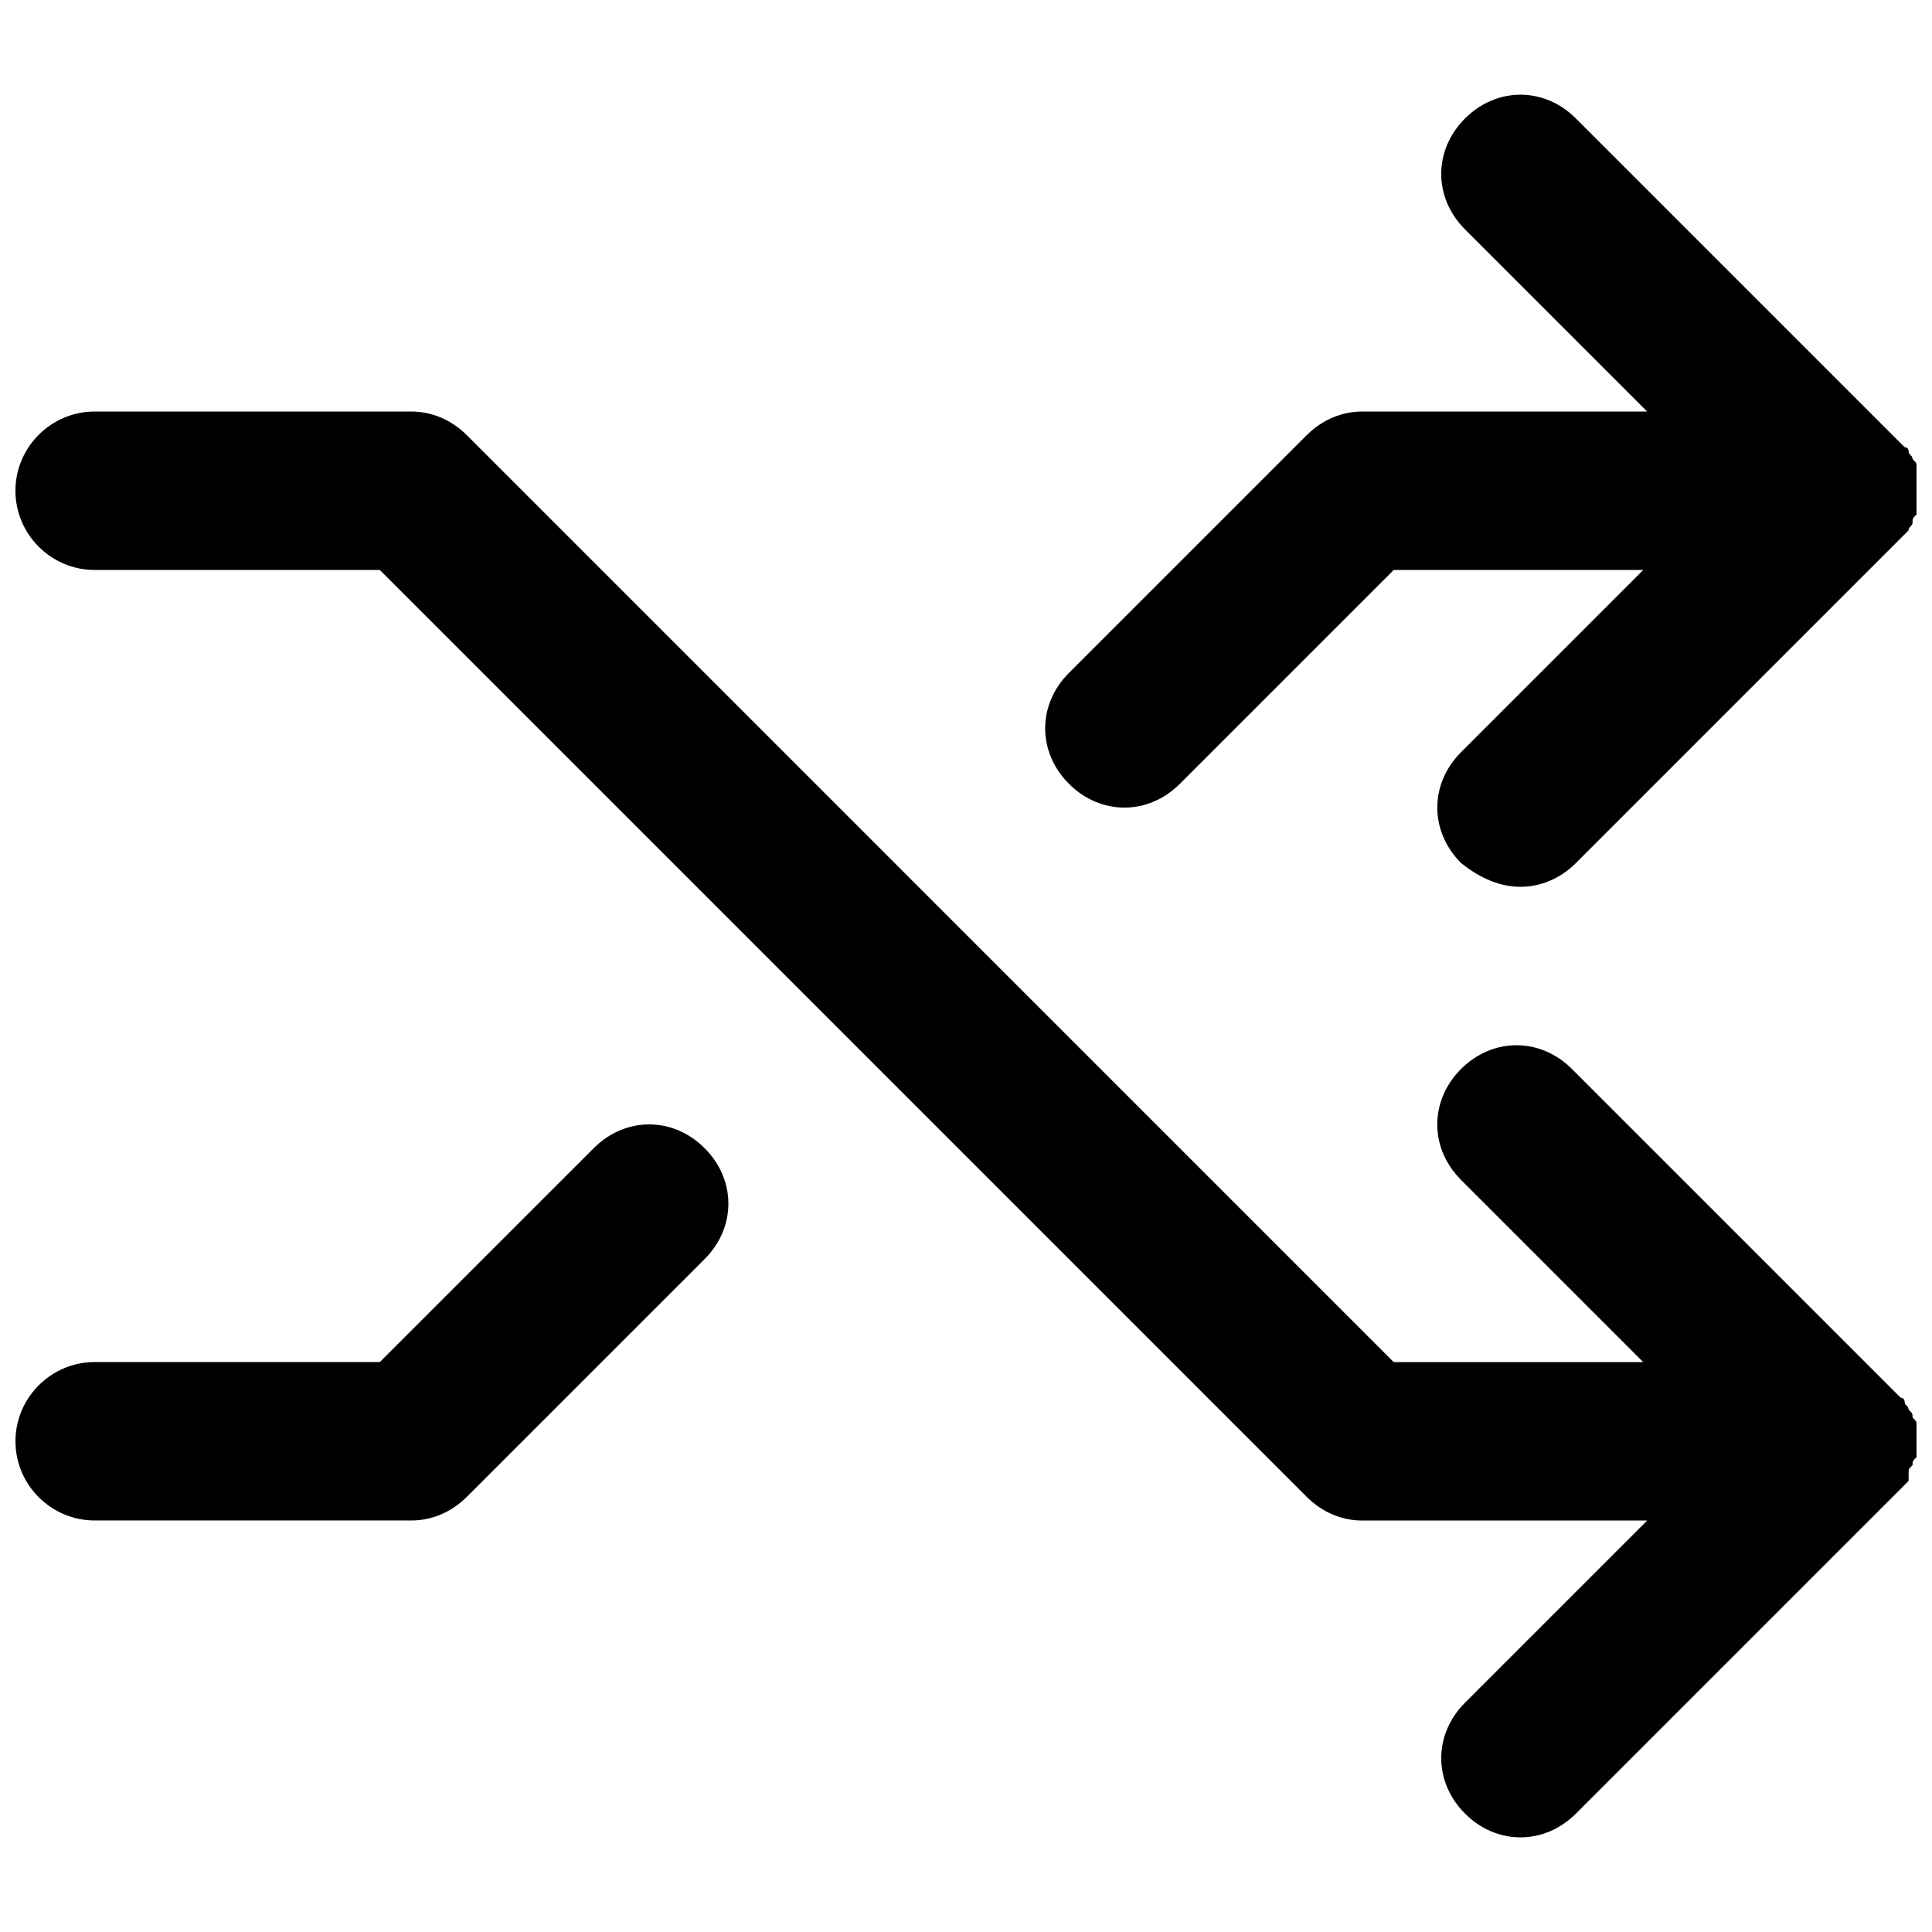 <?xml version="1.0" encoding="UTF-8"?>
<!-- Uploaded to: ICON Repo, www.iconrepo.com, Generator: ICON Repo Mixer Tools -->
<svg width="800px" height="800px" version="1.1" viewBox="144 144 512 512" xmlns="http://www.w3.org/2000/svg">
 <defs>
  <clipPath id="c">
   <path d="m148.09 253h503.81v378h-503.81z"/>
  </clipPath>
  <clipPath id="b">
   <path d="m420 169h231.9v211h-231.9z"/>
  </clipPath>
  <clipPath id="a">
   <path d="m148.09 441h189.91v106h-189.91z"/>
  </clipPath>
 </defs>
 <g>
  <g clip-path="url(#c)">
   <path d="m649.8 534.35c0-1.051 0-1.051 1.051-2.098 0-1.051 0-1.051 1.051-2.098 1.051-3.148 1.051-5.246 0-8.398 0-1.051 0-1.051-1.051-2.098 0-1.051 0-1.051-1.051-2.098 0-1.051-1.051-1.051-1.051-2.098 0 0 0-1.051-1.051-1.051l-87.117-87.117c-8.398-8.398-20.992-8.398-29.391 0-8.398 8.398-8.398 20.992 0 29.391l48.281 48.281h-66.125l-245.6-245.61c-4.199-4.199-9.449-6.297-14.695-6.297h-83.969c-11.547 0-20.992 9.445-20.992 20.992s9.445 20.992 20.992 20.992h75.57l245.61 245.61c4.199 4.199 9.449 6.297 14.695 6.297h75.57l-48.281 48.281c-8.398 8.398-8.398 20.992 0 29.391 4.199 4.199 9.449 6.297 14.695 6.297s10.496-2.098 14.695-6.297l88.168-88.168v-2.098z"/>
  </g>
  <g clip-path="url(#b)">
   <path d="m441.98 358.02c5.246 0 10.496-2.098 14.695-6.297l56.68-56.68h66.125l-48.281 48.281c-8.398 8.398-8.398 20.992 0 29.391 5.242 4.195 10.492 6.297 15.738 6.297s10.496-2.098 14.695-6.297l83.969-83.969c1.051-1.051 2.098-2.098 3.148-3.148l1.051-1.051c0-1.051 1.051-1.051 1.051-2.098 0-1.051 0-1.051 1.051-2.098 0-1.051 0-1.051 1.051-2.098 1.051-3.148 1.051-5.246 0-8.398 0-1.051 0-1.051-1.051-2.098 0-1.051 0-1.051-1.051-2.098 0-1.051-1.051-1.051-1.051-2.098 0 0 0-1.051-1.051-1.051l-87.117-87.117c-8.398-8.398-20.992-8.398-29.391 0-8.398 8.398-8.398 20.992 0 29.391l48.281 48.281-75.57-0.008c-5.246 0-10.496 2.098-14.695 6.297l-62.977 62.977c-8.398 8.398-8.398 20.992 0 29.391 4.203 4.195 9.449 6.297 14.699 6.297z"/>
  </g>
  <g clip-path="url(#a)">
   <path d="m301.34 448.28-56.68 56.676h-75.57c-11.547 0-20.992 9.445-20.992 20.992s9.445 20.992 20.992 20.992h83.969c5.246 0 10.496-2.098 14.695-6.297l62.977-62.977c8.398-8.398 8.398-20.992 0-29.391-8.398-8.395-20.992-8.395-29.391 0.004z"/>
  </g>
 </g>
</svg>
